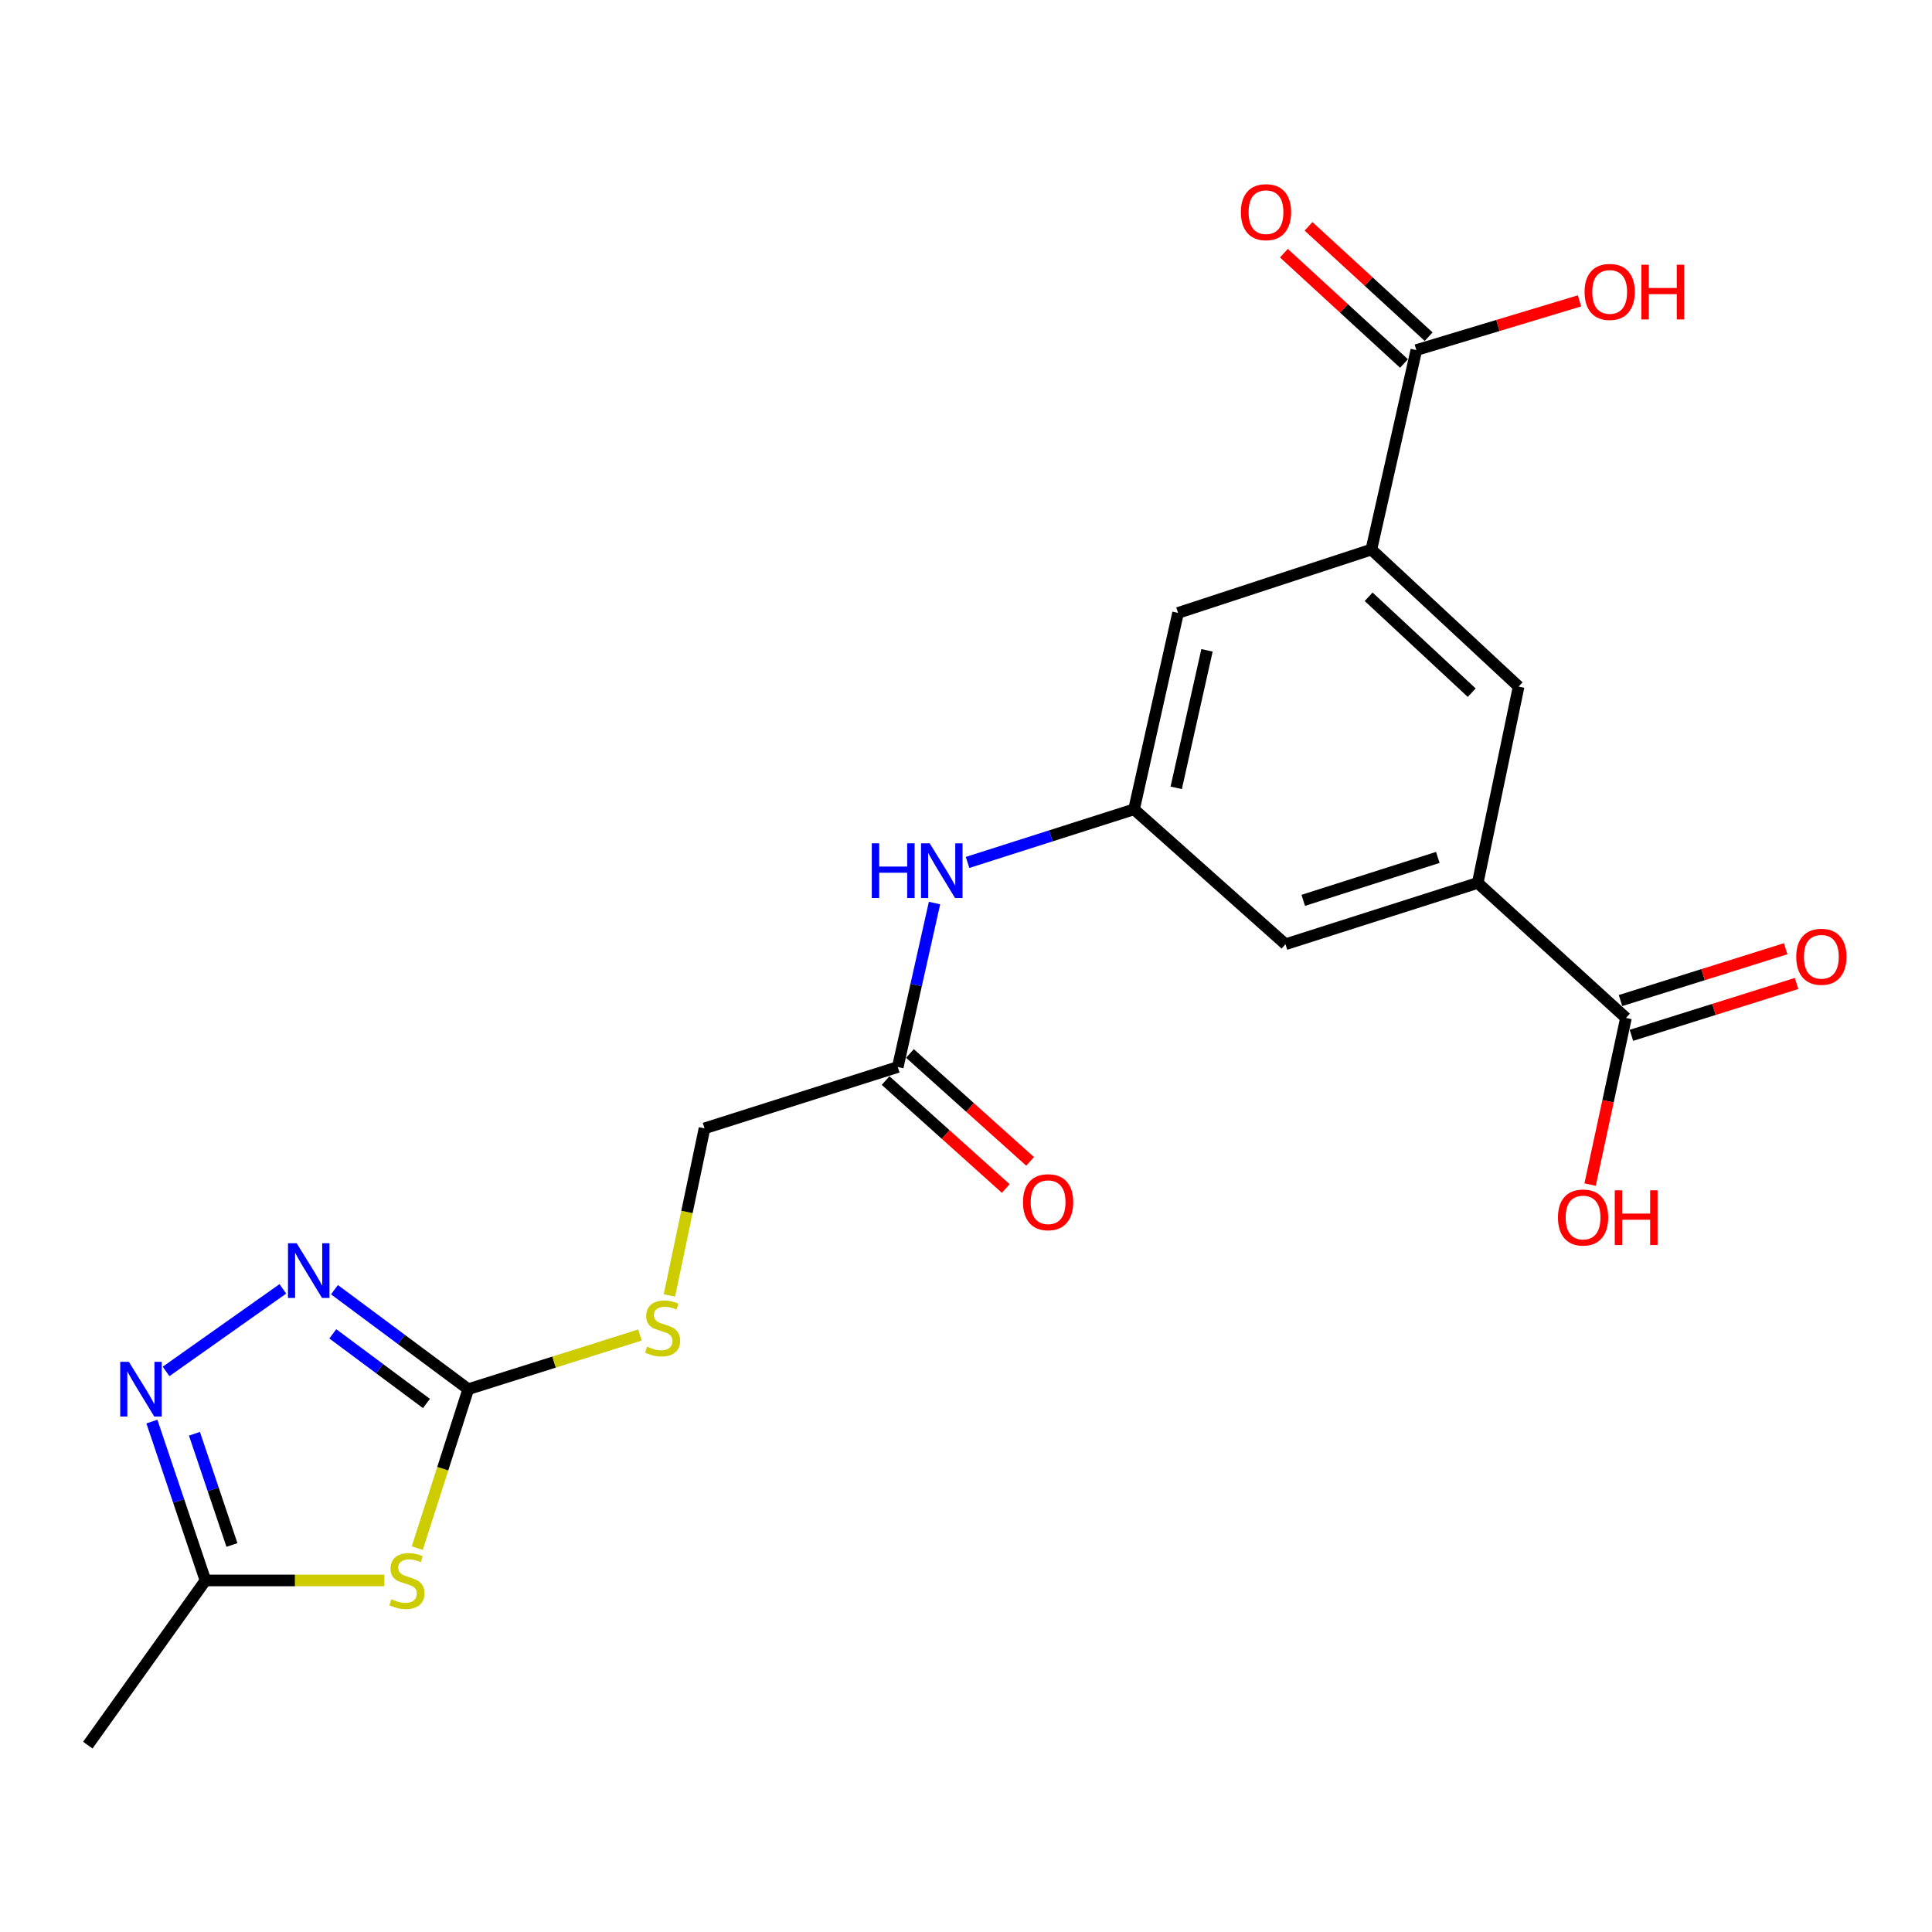 <?xml version='1.0' encoding='iso-8859-1'?>
<svg version='1.1' baseProfile='full'
              xmlns='http://www.w3.org/2000/svg'
                      xmlns:rdkit='http://www.rdkit.org/xml'
                      xmlns:xlink='http://www.w3.org/1999/xlink'
                  xml:space='preserve'
width='1000px' height='1000px' viewBox='0 0 1000 1000'>
<!-- END OF HEADER -->
<rect style='opacity:1.0;fill:#FFFFFF;stroke:none' width='1000' height='1000' x='0' y='0'> </rect>
<path class='bond-0' d='M 215.981,801.315 L 229.175,760.173' style='fill:none;fill-rule:evenodd;stroke:#CCCC00;stroke-width:6px;stroke-linecap:butt;stroke-linejoin:miter;stroke-opacity:1' />
<path class='bond-0' d='M 229.175,760.173 L 242.37,719.031' style='fill:none;fill-rule:evenodd;stroke:#000000;stroke-width:6px;stroke-linecap:butt;stroke-linejoin:miter;stroke-opacity:1' />
<path class='bond-3' d='M 198.932,818.034 L 152.64,818.034' style='fill:none;fill-rule:evenodd;stroke:#CCCC00;stroke-width:6px;stroke-linecap:butt;stroke-linejoin:miter;stroke-opacity:1' />
<path class='bond-3' d='M 152.64,818.034 L 106.348,818.034' style='fill:none;fill-rule:evenodd;stroke:#000000;stroke-width:6px;stroke-linecap:butt;stroke-linejoin:miter;stroke-opacity:1' />
<path class='bond-1' d='M 242.37,719.031 L 207.743,693.287' style='fill:none;fill-rule:evenodd;stroke:#000000;stroke-width:6px;stroke-linecap:butt;stroke-linejoin:miter;stroke-opacity:1' />
<path class='bond-1' d='M 207.743,693.287 L 173.115,667.543' style='fill:none;fill-rule:evenodd;stroke:#0000FF;stroke-width:6px;stroke-linecap:butt;stroke-linejoin:miter;stroke-opacity:1' />
<path class='bond-1' d='M 220.732,726.44 L 196.493,708.419' style='fill:none;fill-rule:evenodd;stroke:#000000;stroke-width:6px;stroke-linecap:butt;stroke-linejoin:miter;stroke-opacity:1' />
<path class='bond-1' d='M 196.493,708.419 L 172.254,690.398' style='fill:none;fill-rule:evenodd;stroke:#0000FF;stroke-width:6px;stroke-linecap:butt;stroke-linejoin:miter;stroke-opacity:1' />
<path class='bond-12' d='M 242.37,719.031 L 286.803,705.01' style='fill:none;fill-rule:evenodd;stroke:#000000;stroke-width:6px;stroke-linecap:butt;stroke-linejoin:miter;stroke-opacity:1' />
<path class='bond-12' d='M 286.803,705.01 L 331.237,690.989' style='fill:none;fill-rule:evenodd;stroke:#CCCC00;stroke-width:6px;stroke-linecap:butt;stroke-linejoin:miter;stroke-opacity:1' />
<path class='bond-22' d='M 146.405,667.117 L 85.951,709.85' style='fill:none;fill-rule:evenodd;stroke:#0000FF;stroke-width:6px;stroke-linecap:butt;stroke-linejoin:miter;stroke-opacity:1' />
<path class='bond-2' d='M 78.618,735.803 L 92.483,776.919' style='fill:none;fill-rule:evenodd;stroke:#0000FF;stroke-width:6px;stroke-linecap:butt;stroke-linejoin:miter;stroke-opacity:1' />
<path class='bond-2' d='M 92.483,776.919 L 106.348,818.034' style='fill:none;fill-rule:evenodd;stroke:#000000;stroke-width:6px;stroke-linecap:butt;stroke-linejoin:miter;stroke-opacity:1' />
<path class='bond-2' d='M 100.645,742.113 L 110.35,770.894' style='fill:none;fill-rule:evenodd;stroke:#0000FF;stroke-width:6px;stroke-linecap:butt;stroke-linejoin:miter;stroke-opacity:1' />
<path class='bond-2' d='M 110.35,770.894 L 120.055,799.674' style='fill:none;fill-rule:evenodd;stroke:#000000;stroke-width:6px;stroke-linecap:butt;stroke-linejoin:miter;stroke-opacity:1' />
<path class='bond-21' d='M 106.348,818.034 L 45.455,903.282' style='fill:none;fill-rule:evenodd;stroke:#000000;stroke-width:6px;stroke-linecap:butt;stroke-linejoin:miter;stroke-opacity:1' />
<path class='bond-4' d='M 764.869,457.002 L 665.364,488.742' style='fill:none;fill-rule:evenodd;stroke:#000000;stroke-width:6px;stroke-linecap:butt;stroke-linejoin:miter;stroke-opacity:1' />
<path class='bond-4' d='M 744.213,443.799 L 674.559,466.017' style='fill:none;fill-rule:evenodd;stroke:#000000;stroke-width:6px;stroke-linecap:butt;stroke-linejoin:miter;stroke-opacity:1' />
<path class='bond-7' d='M 764.869,457.002 L 841.6,526.883' style='fill:none;fill-rule:evenodd;stroke:#000000;stroke-width:6px;stroke-linecap:butt;stroke-linejoin:miter;stroke-opacity:1' />
<path class='bond-23' d='M 764.869,457.002 L 786.039,355.37' style='fill:none;fill-rule:evenodd;stroke:#000000;stroke-width:6px;stroke-linecap:butt;stroke-linejoin:miter;stroke-opacity:1' />
<path class='bond-5' d='M 709.821,284.452 L 609.76,317.24' style='fill:none;fill-rule:evenodd;stroke:#000000;stroke-width:6px;stroke-linecap:butt;stroke-linejoin:miter;stroke-opacity:1' />
<path class='bond-6' d='M 709.821,284.452 L 733.087,181.207' style='fill:none;fill-rule:evenodd;stroke:#000000;stroke-width:6px;stroke-linecap:butt;stroke-linejoin:miter;stroke-opacity:1' />
<path class='bond-9' d='M 709.821,284.452 L 786.039,355.37' style='fill:none;fill-rule:evenodd;stroke:#000000;stroke-width:6px;stroke-linecap:butt;stroke-linejoin:miter;stroke-opacity:1' />
<path class='bond-9' d='M 708.409,308.894 L 761.762,358.537' style='fill:none;fill-rule:evenodd;stroke:#000000;stroke-width:6px;stroke-linecap:butt;stroke-linejoin:miter;stroke-opacity:1' />
<path class='bond-15' d='M 739.464,174.264 L 708.38,145.711' style='fill:none;fill-rule:evenodd;stroke:#000000;stroke-width:6px;stroke-linecap:butt;stroke-linejoin:miter;stroke-opacity:1' />
<path class='bond-15' d='M 708.38,145.711 L 677.295,117.158' style='fill:none;fill-rule:evenodd;stroke:#FF0000;stroke-width:6px;stroke-linecap:butt;stroke-linejoin:miter;stroke-opacity:1' />
<path class='bond-15' d='M 726.709,188.15 L 695.624,159.598' style='fill:none;fill-rule:evenodd;stroke:#000000;stroke-width:6px;stroke-linecap:butt;stroke-linejoin:miter;stroke-opacity:1' />
<path class='bond-15' d='M 695.624,159.598 L 664.539,131.045' style='fill:none;fill-rule:evenodd;stroke:#FF0000;stroke-width:6px;stroke-linecap:butt;stroke-linejoin:miter;stroke-opacity:1' />
<path class='bond-20' d='M 733.087,181.207 L 775.32,168.467' style='fill:none;fill-rule:evenodd;stroke:#000000;stroke-width:6px;stroke-linecap:butt;stroke-linejoin:miter;stroke-opacity:1' />
<path class='bond-20' d='M 775.32,168.467 L 817.554,155.727' style='fill:none;fill-rule:evenodd;stroke:#FF0000;stroke-width:6px;stroke-linecap:butt;stroke-linejoin:miter;stroke-opacity:1' />
<path class='bond-16' d='M 844.424,535.878 L 887.163,522.463' style='fill:none;fill-rule:evenodd;stroke:#000000;stroke-width:6px;stroke-linecap:butt;stroke-linejoin:miter;stroke-opacity:1' />
<path class='bond-16' d='M 887.163,522.463 L 929.903,509.049' style='fill:none;fill-rule:evenodd;stroke:#FF0000;stroke-width:6px;stroke-linecap:butt;stroke-linejoin:miter;stroke-opacity:1' />
<path class='bond-16' d='M 838.777,517.887 L 881.517,504.473' style='fill:none;fill-rule:evenodd;stroke:#000000;stroke-width:6px;stroke-linecap:butt;stroke-linejoin:miter;stroke-opacity:1' />
<path class='bond-16' d='M 881.517,504.473 L 924.256,491.059' style='fill:none;fill-rule:evenodd;stroke:#FF0000;stroke-width:6px;stroke-linecap:butt;stroke-linejoin:miter;stroke-opacity:1' />
<path class='bond-19' d='M 841.6,526.883 L 832.321,570.015' style='fill:none;fill-rule:evenodd;stroke:#000000;stroke-width:6px;stroke-linecap:butt;stroke-linejoin:miter;stroke-opacity:1' />
<path class='bond-19' d='M 832.321,570.015 L 823.041,613.147' style='fill:none;fill-rule:evenodd;stroke:#FF0000;stroke-width:6px;stroke-linecap:butt;stroke-linejoin:miter;stroke-opacity:1' />
<path class='bond-8' d='M 586.987,418.903 L 543.9,432.648' style='fill:none;fill-rule:evenodd;stroke:#000000;stroke-width:6px;stroke-linecap:butt;stroke-linejoin:miter;stroke-opacity:1' />
<path class='bond-8' d='M 543.9,432.648 L 500.813,446.394' style='fill:none;fill-rule:evenodd;stroke:#0000FF;stroke-width:6px;stroke-linecap:butt;stroke-linejoin:miter;stroke-opacity:1' />
<path class='bond-13' d='M 586.987,418.903 L 665.364,488.742' style='fill:none;fill-rule:evenodd;stroke:#000000;stroke-width:6px;stroke-linecap:butt;stroke-linejoin:miter;stroke-opacity:1' />
<path class='bond-14' d='M 586.987,418.903 L 609.76,317.24' style='fill:none;fill-rule:evenodd;stroke:#000000;stroke-width:6px;stroke-linecap:butt;stroke-linejoin:miter;stroke-opacity:1' />
<path class='bond-14' d='M 608.803,407.775 L 624.744,336.611' style='fill:none;fill-rule:evenodd;stroke:#000000;stroke-width:6px;stroke-linecap:butt;stroke-linejoin:miter;stroke-opacity:1' />
<path class='bond-10' d='M 464.688,552.285 L 364.659,584.036' style='fill:none;fill-rule:evenodd;stroke:#000000;stroke-width:6px;stroke-linecap:butt;stroke-linejoin:miter;stroke-opacity:1' />
<path class='bond-11' d='M 464.688,552.285 L 474.196,509.851' style='fill:none;fill-rule:evenodd;stroke:#000000;stroke-width:6px;stroke-linecap:butt;stroke-linejoin:miter;stroke-opacity:1' />
<path class='bond-11' d='M 474.196,509.851 L 483.705,467.417' style='fill:none;fill-rule:evenodd;stroke:#0000FF;stroke-width:6px;stroke-linecap:butt;stroke-linejoin:miter;stroke-opacity:1' />
<path class='bond-17' d='M 458.388,559.299 L 489.486,587.232' style='fill:none;fill-rule:evenodd;stroke:#000000;stroke-width:6px;stroke-linecap:butt;stroke-linejoin:miter;stroke-opacity:1' />
<path class='bond-17' d='M 489.486,587.232 L 520.584,615.165' style='fill:none;fill-rule:evenodd;stroke:#FF0000;stroke-width:6px;stroke-linecap:butt;stroke-linejoin:miter;stroke-opacity:1' />
<path class='bond-17' d='M 470.988,545.271 L 502.086,573.204' style='fill:none;fill-rule:evenodd;stroke:#000000;stroke-width:6px;stroke-linecap:butt;stroke-linejoin:miter;stroke-opacity:1' />
<path class='bond-17' d='M 502.086,573.204 L 533.184,601.137' style='fill:none;fill-rule:evenodd;stroke:#FF0000;stroke-width:6px;stroke-linecap:butt;stroke-linejoin:miter;stroke-opacity:1' />
<path class='bond-18' d='M 346.476,670.533 L 355.568,627.285' style='fill:none;fill-rule:evenodd;stroke:#CCCC00;stroke-width:6px;stroke-linecap:butt;stroke-linejoin:miter;stroke-opacity:1' />
<path class='bond-18' d='M 355.568,627.285 L 364.659,584.036' style='fill:none;fill-rule:evenodd;stroke:#000000;stroke-width:6px;stroke-linecap:butt;stroke-linejoin:miter;stroke-opacity:1' />
<path  class='atom-0' d='M 202.619 827.754
Q 202.939 827.874, 204.259 828.434
Q 205.579 828.994, 207.019 829.354
Q 208.499 829.674, 209.939 829.674
Q 212.619 829.674, 214.179 828.394
Q 215.739 827.074, 215.739 824.794
Q 215.739 823.234, 214.939 822.274
Q 214.179 821.314, 212.979 820.794
Q 211.779 820.274, 209.779 819.674
Q 207.259 818.914, 205.739 818.194
Q 204.259 817.474, 203.179 815.954
Q 202.139 814.434, 202.139 811.874
Q 202.139 808.314, 204.539 806.114
Q 206.979 803.914, 211.779 803.914
Q 215.059 803.914, 218.779 805.474
L 217.859 808.554
Q 214.459 807.154, 211.899 807.154
Q 209.139 807.154, 207.619 808.314
Q 206.099 809.434, 206.139 811.394
Q 206.139 812.914, 206.899 813.834
Q 207.699 814.754, 208.819 815.274
Q 209.979 815.794, 211.899 816.394
Q 214.459 817.194, 215.979 817.994
Q 217.499 818.794, 218.579 820.434
Q 219.699 822.034, 219.699 824.794
Q 219.699 828.714, 217.059 830.834
Q 214.459 832.914, 210.099 832.914
Q 207.579 832.914, 205.659 832.354
Q 203.779 831.834, 201.539 830.914
L 202.619 827.754
' fill='#CCCC00'/>
<path  class='atom-2' d='M 153.543 643.486
L 162.823 658.486
Q 163.743 659.966, 165.223 662.646
Q 166.703 665.326, 166.783 665.486
L 166.783 643.486
L 170.543 643.486
L 170.543 671.806
L 166.663 671.806
L 156.703 655.406
Q 155.543 653.486, 154.303 651.286
Q 153.103 649.086, 152.743 648.406
L 152.743 671.806
L 149.063 671.806
L 149.063 643.486
L 153.543 643.486
' fill='#0000FF'/>
<path  class='atom-3' d='M 66.703 704.871
L 75.983 719.871
Q 76.903 721.351, 78.383 724.031
Q 79.863 726.711, 79.943 726.871
L 79.943 704.871
L 83.703 704.871
L 83.703 733.191
L 79.823 733.191
L 69.863 716.791
Q 68.703 714.871, 67.463 712.671
Q 66.263 710.471, 65.903 709.791
L 65.903 733.191
L 62.223 733.191
L 62.223 704.871
L 66.703 704.871
' fill='#0000FF'/>
<path  class='atom-12' d='M 451.241 436.494
L 455.081 436.494
L 455.081 448.534
L 469.561 448.534
L 469.561 436.494
L 473.401 436.494
L 473.401 464.814
L 469.561 464.814
L 469.561 451.734
L 455.081 451.734
L 455.081 464.814
L 451.241 464.814
L 451.241 436.494
' fill='#0000FF'/>
<path  class='atom-12' d='M 481.201 436.494
L 490.481 451.494
Q 491.401 452.974, 492.881 455.654
Q 494.361 458.334, 494.441 458.494
L 494.441 436.494
L 498.201 436.494
L 498.201 464.814
L 494.321 464.814
L 484.361 448.414
Q 483.201 446.494, 481.961 444.294
Q 480.761 442.094, 480.401 441.414
L 480.401 464.814
L 476.721 464.814
L 476.721 436.494
L 481.201 436.494
' fill='#0000FF'/>
<path  class='atom-13' d='M 334.954 697.011
Q 335.274 697.131, 336.594 697.691
Q 337.914 698.251, 339.354 698.611
Q 340.834 698.931, 342.274 698.931
Q 344.954 698.931, 346.514 697.651
Q 348.074 696.331, 348.074 694.051
Q 348.074 692.491, 347.274 691.531
Q 346.514 690.571, 345.314 690.051
Q 344.114 689.531, 342.114 688.931
Q 339.594 688.171, 338.074 687.451
Q 336.594 686.731, 335.514 685.211
Q 334.474 683.691, 334.474 681.131
Q 334.474 677.571, 336.874 675.371
Q 339.314 673.171, 344.114 673.171
Q 347.394 673.171, 351.114 674.731
L 350.194 677.811
Q 346.794 676.411, 344.234 676.411
Q 341.474 676.411, 339.954 677.571
Q 338.434 678.691, 338.474 680.651
Q 338.474 682.171, 339.234 683.091
Q 340.034 684.011, 341.154 684.531
Q 342.314 685.051, 344.234 685.651
Q 346.794 686.451, 348.314 687.251
Q 349.834 688.051, 350.914 689.691
Q 352.034 691.291, 352.034 694.051
Q 352.034 697.971, 349.394 700.091
Q 346.794 702.171, 342.434 702.171
Q 339.914 702.171, 337.994 701.611
Q 336.114 701.091, 333.874 700.171
L 334.954 697.011
' fill='#CCCC00'/>
<path  class='atom-16' d='M 642.276 109.814
Q 642.276 103.014, 645.636 99.214
Q 648.996 95.414, 655.276 95.414
Q 661.556 95.414, 664.916 99.214
Q 668.276 103.014, 668.276 109.814
Q 668.276 116.694, 664.876 120.614
Q 661.476 124.494, 655.276 124.494
Q 649.036 124.494, 645.636 120.614
Q 642.276 116.734, 642.276 109.814
M 655.276 121.294
Q 659.596 121.294, 661.916 118.414
Q 664.276 115.494, 664.276 109.814
Q 664.276 104.254, 661.916 101.454
Q 659.596 98.614, 655.276 98.614
Q 650.956 98.614, 648.596 101.414
Q 646.276 104.214, 646.276 109.814
Q 646.276 115.534, 648.596 118.414
Q 650.956 121.294, 655.276 121.294
' fill='#FF0000'/>
<path  class='atom-17' d='M 929.729 495.222
Q 929.729 488.422, 933.089 484.622
Q 936.449 480.822, 942.729 480.822
Q 949.009 480.822, 952.369 484.622
Q 955.729 488.422, 955.729 495.222
Q 955.729 502.102, 952.329 506.022
Q 948.929 509.902, 942.729 509.902
Q 936.489 509.902, 933.089 506.022
Q 929.729 502.142, 929.729 495.222
M 942.729 506.702
Q 947.049 506.702, 949.369 503.822
Q 951.729 500.902, 951.729 495.222
Q 951.729 489.662, 949.369 486.862
Q 947.049 484.022, 942.729 484.022
Q 938.409 484.022, 936.049 486.822
Q 933.729 489.622, 933.729 495.222
Q 933.729 500.942, 936.049 503.822
Q 938.409 506.702, 942.729 506.702
' fill='#FF0000'/>
<path  class='atom-18' d='M 529.498 622.257
Q 529.498 615.457, 532.858 611.657
Q 536.218 607.857, 542.498 607.857
Q 548.778 607.857, 552.138 611.657
Q 555.498 615.457, 555.498 622.257
Q 555.498 629.137, 552.098 633.057
Q 548.698 636.937, 542.498 636.937
Q 536.258 636.937, 532.858 633.057
Q 529.498 629.177, 529.498 622.257
M 542.498 633.737
Q 546.818 633.737, 549.138 630.857
Q 551.498 627.937, 551.498 622.257
Q 551.498 616.697, 549.138 613.897
Q 546.818 611.057, 542.498 611.057
Q 538.178 611.057, 535.818 613.857
Q 533.498 616.657, 533.498 622.257
Q 533.498 627.977, 535.818 630.857
Q 538.178 633.737, 542.498 633.737
' fill='#FF0000'/>
<path  class='atom-20' d='M 806.393 630.186
Q 806.393 623.386, 809.753 619.586
Q 813.113 615.786, 819.393 615.786
Q 825.673 615.786, 829.033 619.586
Q 832.393 623.386, 832.393 630.186
Q 832.393 637.066, 828.993 640.986
Q 825.593 644.866, 819.393 644.866
Q 813.153 644.866, 809.753 640.986
Q 806.393 637.106, 806.393 630.186
M 819.393 641.666
Q 823.713 641.666, 826.033 638.786
Q 828.393 635.866, 828.393 630.186
Q 828.393 624.626, 826.033 621.826
Q 823.713 618.986, 819.393 618.986
Q 815.073 618.986, 812.713 621.786
Q 810.393 624.586, 810.393 630.186
Q 810.393 635.906, 812.713 638.786
Q 815.073 641.666, 819.393 641.666
' fill='#FF0000'/>
<path  class='atom-20' d='M 835.793 616.106
L 839.633 616.106
L 839.633 628.146
L 854.113 628.146
L 854.113 616.106
L 857.953 616.106
L 857.953 644.426
L 854.113 644.426
L 854.113 631.346
L 839.633 631.346
L 839.633 644.426
L 835.793 644.426
L 835.793 616.106
' fill='#FF0000'/>
<path  class='atom-21' d='M 820.168 151.097
Q 820.168 144.297, 823.528 140.497
Q 826.888 136.697, 833.168 136.697
Q 839.448 136.697, 842.808 140.497
Q 846.168 144.297, 846.168 151.097
Q 846.168 157.977, 842.768 161.897
Q 839.368 165.777, 833.168 165.777
Q 826.928 165.777, 823.528 161.897
Q 820.168 158.017, 820.168 151.097
M 833.168 162.577
Q 837.488 162.577, 839.808 159.697
Q 842.168 156.777, 842.168 151.097
Q 842.168 145.537, 839.808 142.737
Q 837.488 139.897, 833.168 139.897
Q 828.848 139.897, 826.488 142.697
Q 824.168 145.497, 824.168 151.097
Q 824.168 156.817, 826.488 159.697
Q 828.848 162.577, 833.168 162.577
' fill='#FF0000'/>
<path  class='atom-21' d='M 849.568 137.017
L 853.408 137.017
L 853.408 149.057
L 867.888 149.057
L 867.888 137.017
L 871.728 137.017
L 871.728 165.337
L 867.888 165.337
L 867.888 152.257
L 853.408 152.257
L 853.408 165.337
L 849.568 165.337
L 849.568 137.017
' fill='#FF0000'/>
</svg>
